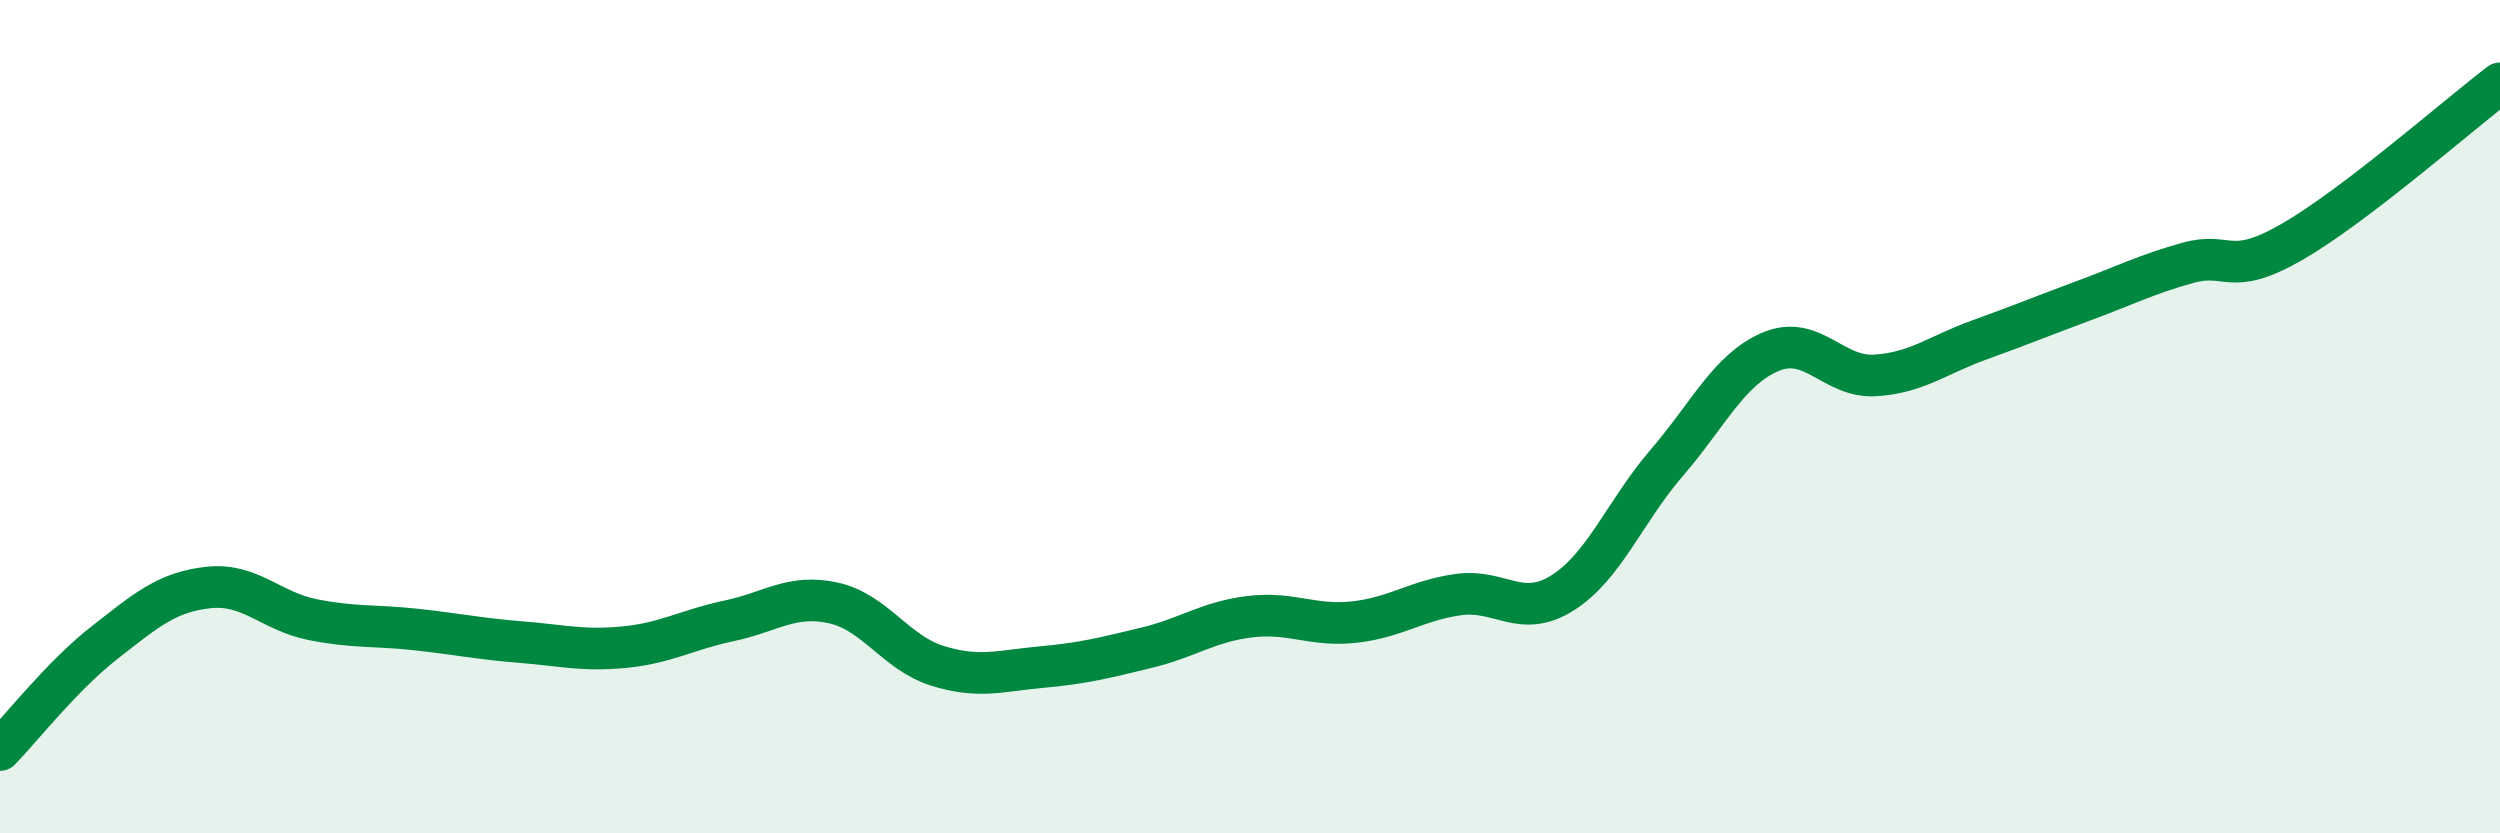 
    <svg width="60" height="20" viewBox="0 0 60 20" xmlns="http://www.w3.org/2000/svg">
      <path
        d="M 0,18 C 0.5,17.49 1.5,16.21 2.5,15.43 C 3.5,14.65 4,14.21 5,14.1 C 6,13.99 6.5,14.67 7.5,14.87 C 8.5,15.07 9,15 10,15.11 C 11,15.22 11.5,15.33 12.5,15.41 C 13.5,15.49 14,15.63 15,15.53 C 16,15.43 16.5,15.11 17.5,14.9 C 18.5,14.69 19,14.25 20,14.47 C 21,14.69 21.5,15.67 22.5,15.98 C 23.5,16.29 24,16.1 25,16.01 C 26,15.92 26.5,15.79 27.5,15.55 C 28.5,15.31 29,14.92 30,14.8 C 31,14.68 31.5,15.04 32.5,14.93 C 33.5,14.82 34,14.41 35,14.27 C 36,14.13 36.5,14.86 37.5,14.23 C 38.5,13.6 39,12.27 40,11.11 C 41,9.95 41.5,8.86 42.5,8.44 C 43.5,8.02 44,9.07 45,9.01 C 46,8.95 46.5,8.52 47.5,8.16 C 48.5,7.8 49,7.59 50,7.22 C 51,6.85 51.5,6.59 52.5,6.31 C 53.5,6.03 53.5,6.67 55,5.81 C 56.5,4.95 59,2.76 60,2L60 20L0 20Z"
        fill="#008740"
        opacity="0.1"
        stroke-linecap="round"
        stroke-linejoin="round"
      />
      <path
        d="M 0,18 C 0.5,17.49 1.5,16.21 2.5,15.43 C 3.5,14.65 4,14.21 5,14.1 C 6,13.99 6.5,14.67 7.5,14.87 C 8.5,15.07 9,15 10,15.11 C 11,15.22 11.5,15.33 12.5,15.41 C 13.5,15.49 14,15.63 15,15.53 C 16,15.43 16.5,15.11 17.5,14.9 C 18.5,14.69 19,14.25 20,14.47 C 21,14.69 21.5,15.67 22.5,15.98 C 23.5,16.29 24,16.1 25,16.01 C 26,15.92 26.5,15.79 27.5,15.55 C 28.5,15.31 29,14.92 30,14.8 C 31,14.68 31.5,15.04 32.5,14.93 C 33.5,14.82 34,14.41 35,14.27 C 36,14.13 36.5,14.86 37.5,14.23 C 38.5,13.6 39,12.27 40,11.11 C 41,9.95 41.5,8.86 42.5,8.44 C 43.5,8.02 44,9.07 45,9.01 C 46,8.95 46.5,8.52 47.5,8.16 C 48.5,7.8 49,7.59 50,7.22 C 51,6.85 51.5,6.59 52.5,6.31 C 53.5,6.03 53.5,6.67 55,5.81 C 56.5,4.95 59,2.76 60,2"
        stroke="#008740"
        stroke-width="1"
        fill="none"
        stroke-linecap="round"
        stroke-linejoin="round"
      />
    </svg>
  